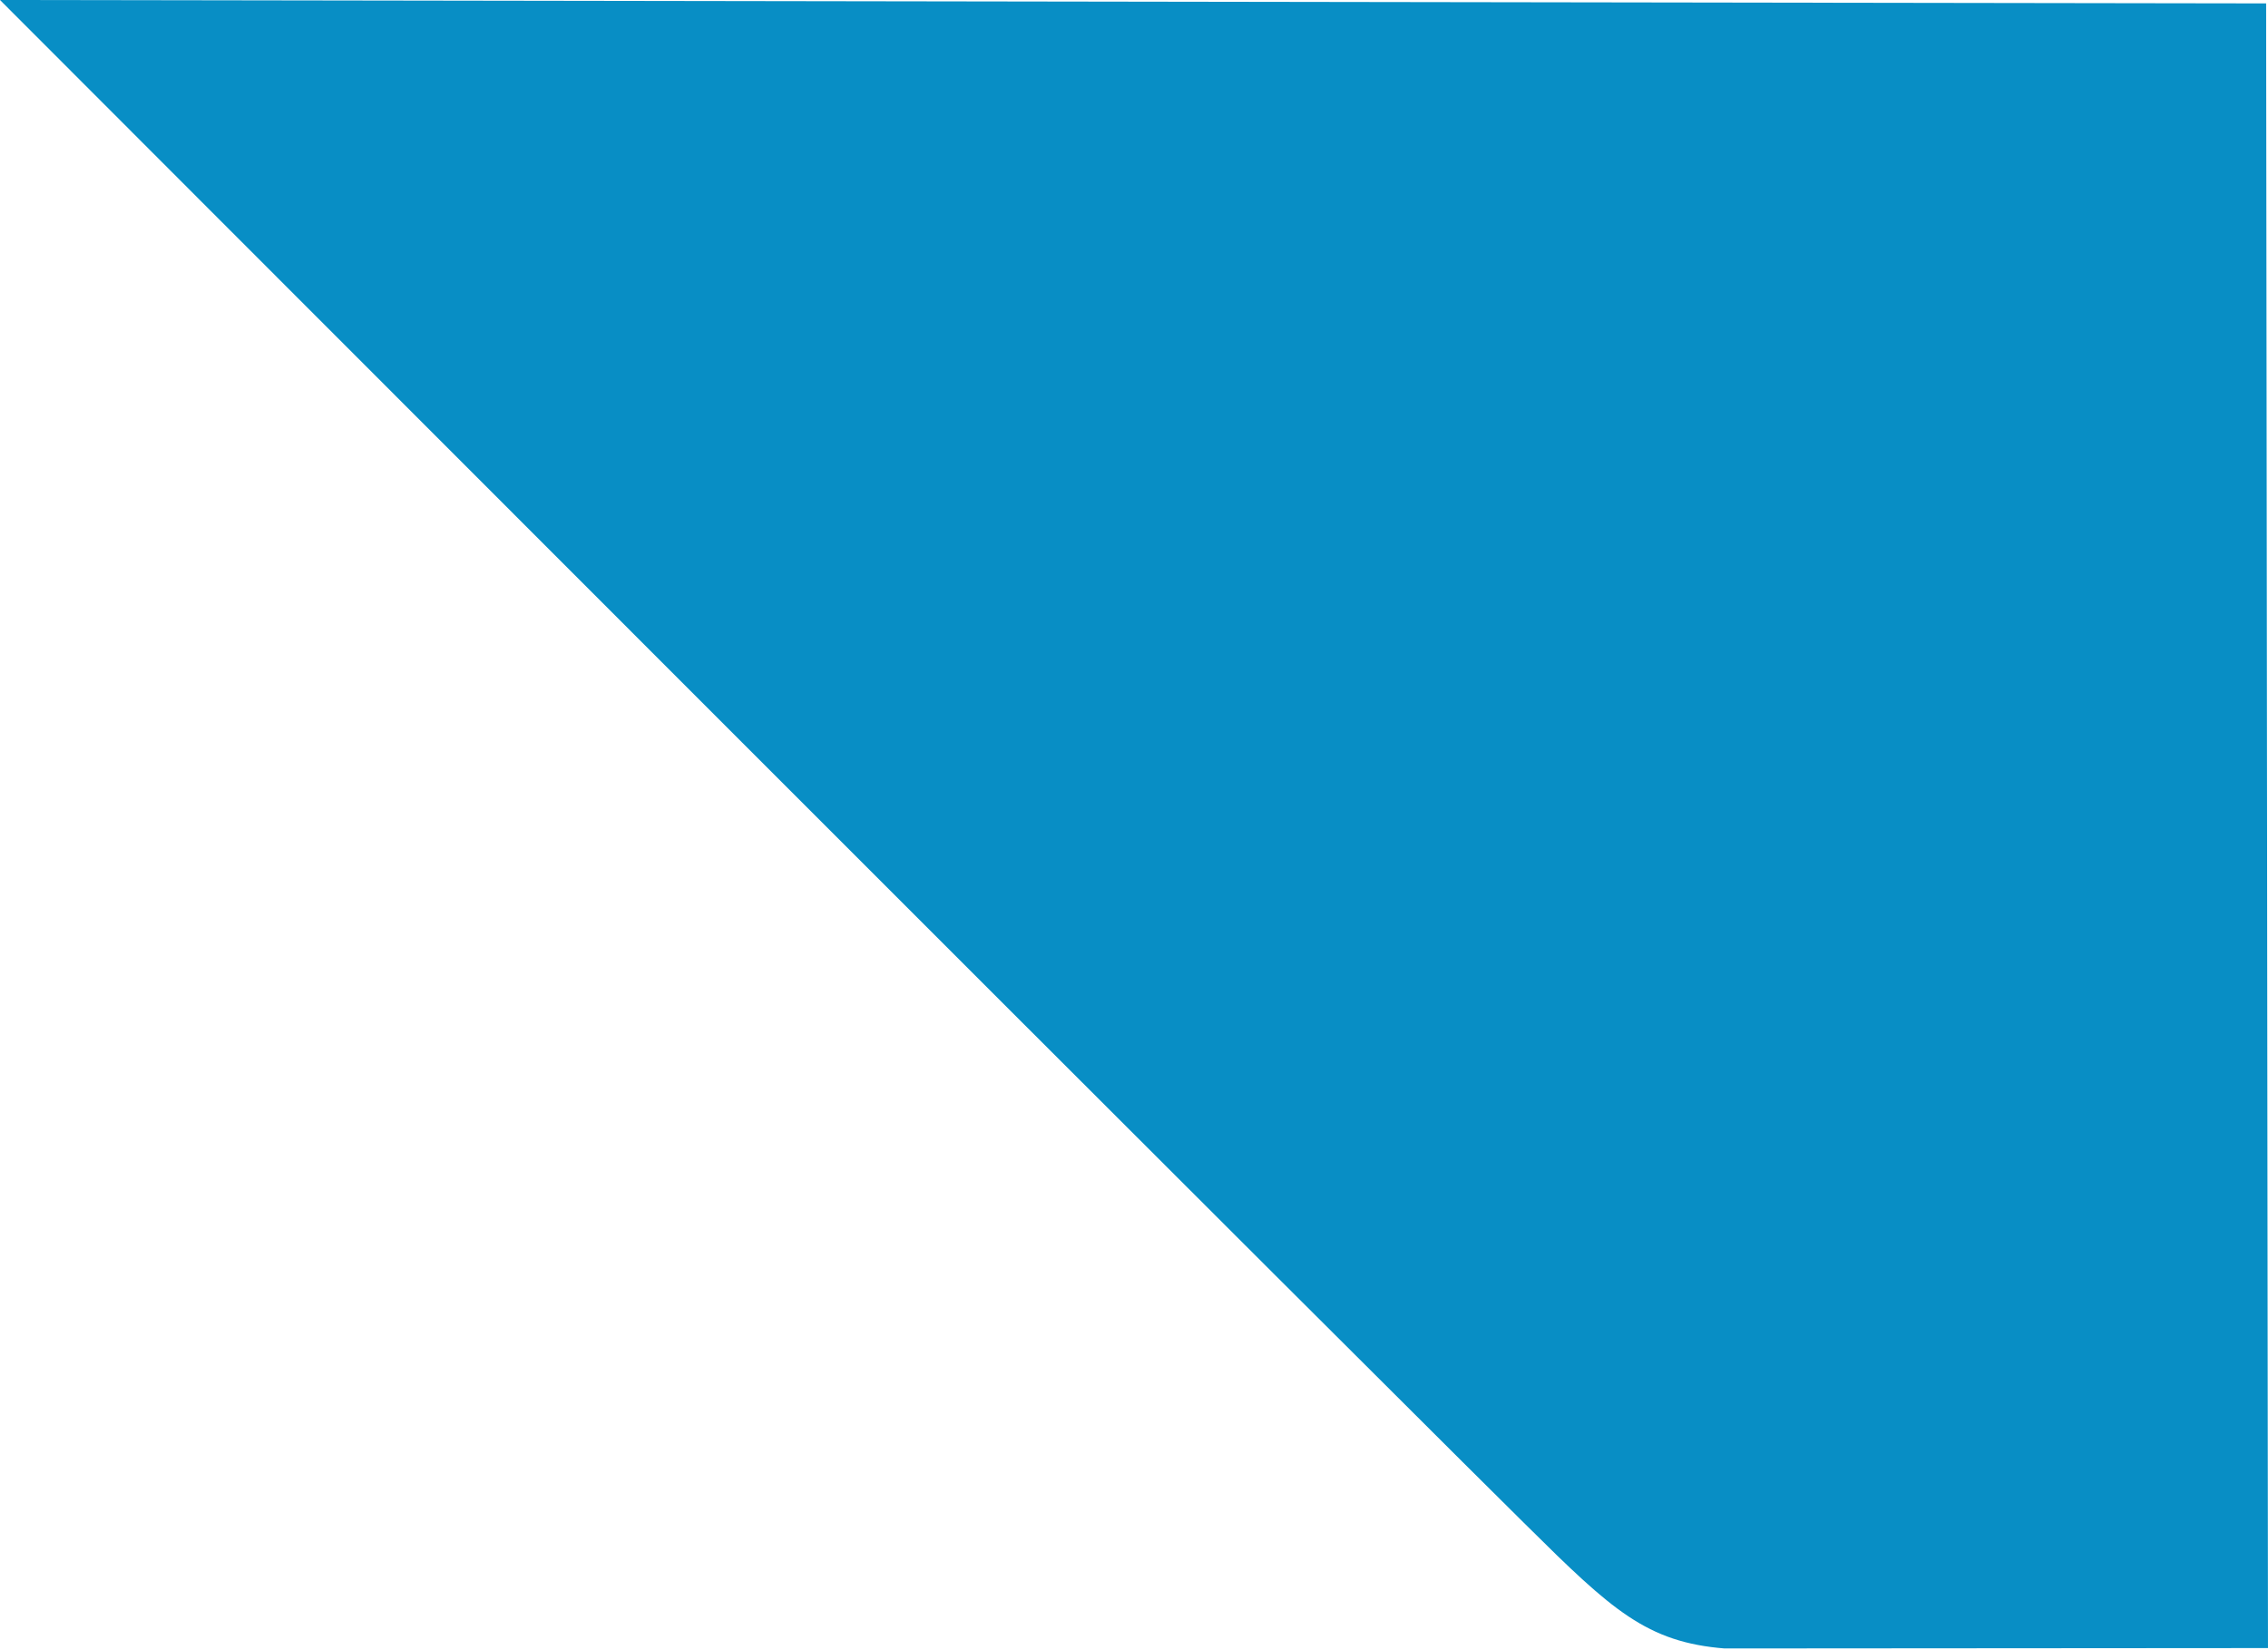 <?xml version="1.0" encoding="UTF-8"?>
<svg xmlns="http://www.w3.org/2000/svg" xmlns:xlink="http://www.w3.org/1999/xlink" width="600.178" height="436.606" viewBox="0 0 600.178 436.606">
  <defs>
    <clipPath id="clip-path">
      <path id="Pfad_369" data-name="Pfad 369" d="M0,57.1H436.606l-.428-600.178L.9-542.589Z" transform="translate(0 578.195)" fill="#088ec5"></path>
    </clipPath>
  </defs>
  <g id="Gruppe_498" data-name="Gruppe 498" transform="translate(135.095 -8) rotate(90)">
    <g id="Gruppe_443" data-name="Gruppe 443" transform="translate(8 -500.195)" clip-path="url(#clip-path)">
      <g id="Gruppe_442" data-name="Gruppe 442" transform="translate(0 -0.001)">
        <path id="Pfad_368" data-name="Pfad 368" d="M-62.079,2.277s.187,126.074.187,144.9c0,24.276-6.174,33.619-24.938,53.018C-111.588,225.788-498.5,612.234-498.5,612.234V-23.057Z" transform="translate(498.498 23.057)" fill="#088ec5"></path>
      </g>
    </g>
  </g>
</svg>
